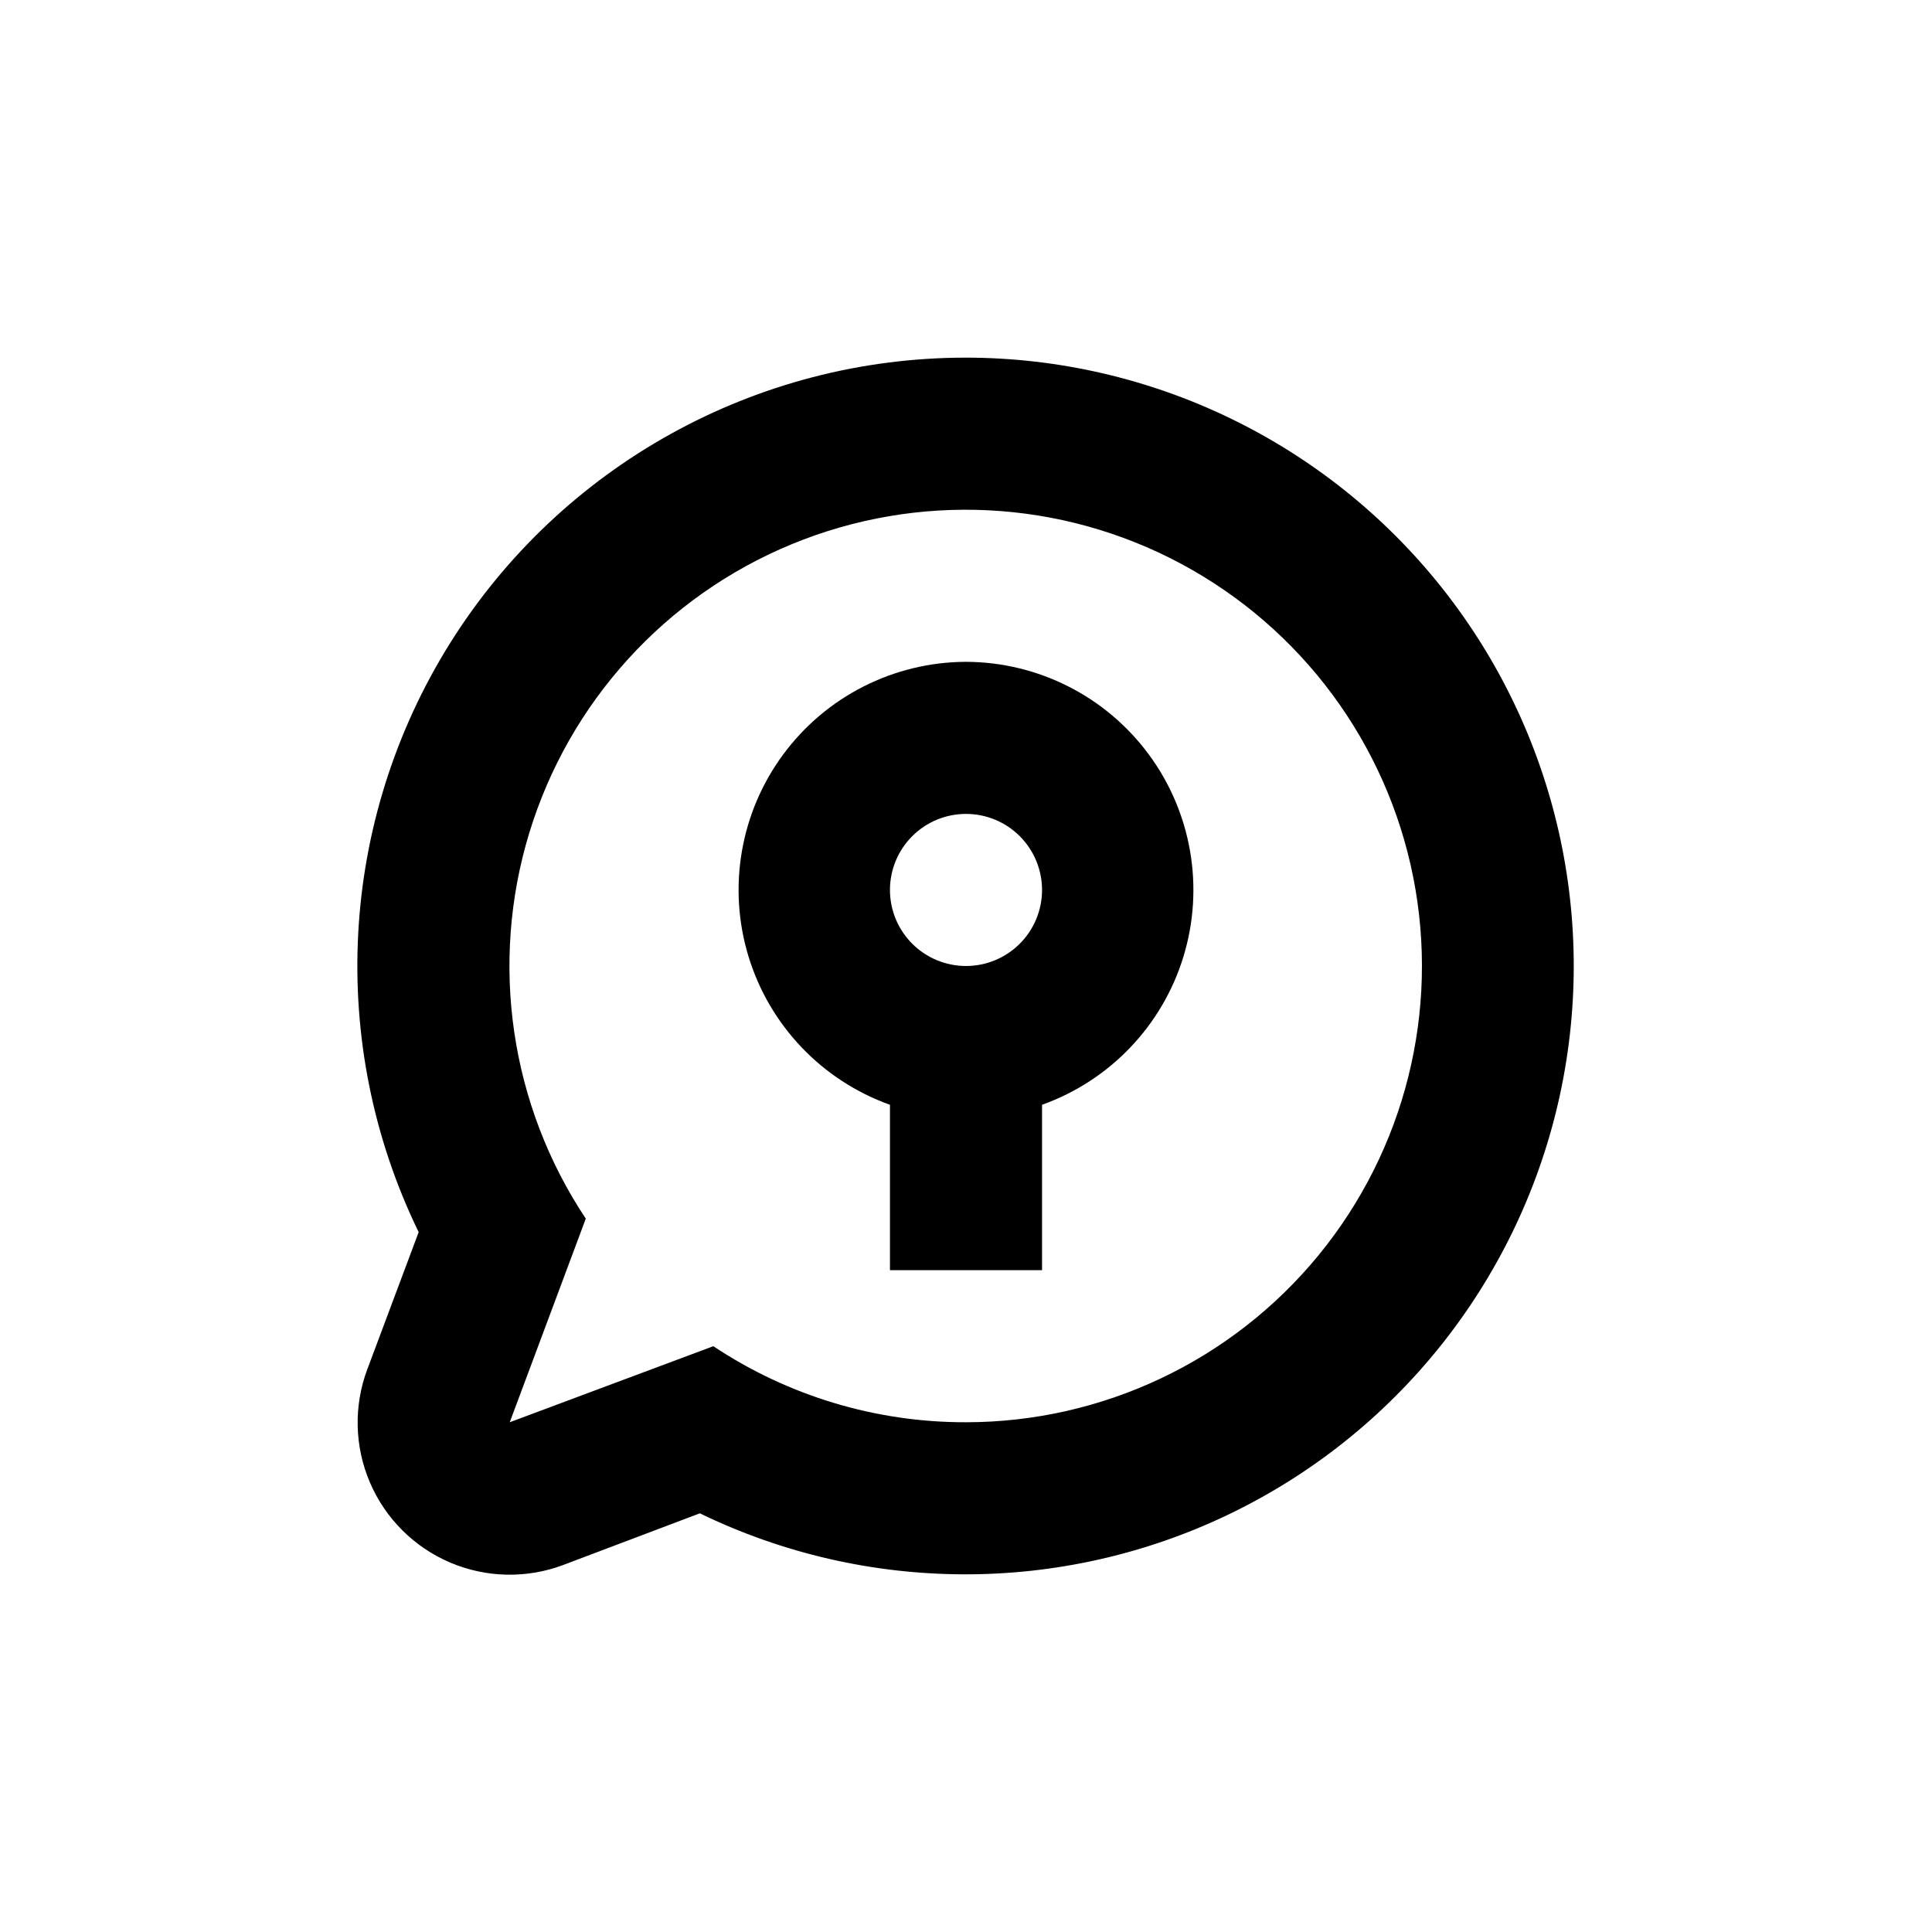 <?xml version="1.0" encoding="UTF-8"?>
<!-- Uploaded to: ICON Repo, www.svgrepo.com, Generator: ICON Repo Mixer Tools -->
<svg fill="#000000" width="800px" height="800px" version="1.1" viewBox="144 144 512 512" xmlns="http://www.w3.org/2000/svg">
 <g>
  <path d="m400 238.78c-55.578-0.027-107.25 28.574-136.74 75.688-29.484 47.109-32.625 106.09-8.309 156.06l-13.602 36.324h-0.004c-3.641 9.715-3.398 20.461 0.68 30 4.078 9.539 11.676 17.137 21.215 21.215 9.539 4.078 20.285 4.32 30 0.68l36.223-13.703c44.168 21.43 95.691 21.566 139.97 0.375s76.496-61.402 87.512-109.24c11.016-47.84-0.363-98.09-30.914-136.52-30.551-38.426-76.945-60.836-126.04-60.883zm0 282.13c-23.824 0.059-47.125-6.957-66.957-20.152l-53.957 20.152 20.152-53.957v-0.004c-20.039-30.129-25.527-67.645-14.965-102.25 10.562-34.605 36.066-62.664 69.512-76.469 33.449-13.805 71.316-11.906 103.21 5.176s54.469 47.547 61.52 83.039c7.047 35.488-2.168 72.27-25.117 100.24-22.949 27.977-57.223 44.203-93.402 44.227z"/>
  <path d="m400 319.39c-19.125 0.059-37.094 9.164-48.449 24.551-11.355 15.387-14.766 35.238-9.191 53.531 5.578 18.293 19.48 32.867 37.488 39.305v43.832h40.305v-43.832c18.008-6.438 31.906-21.012 37.484-39.305 5.574-18.293 2.168-38.145-9.191-53.531-11.355-15.387-29.324-24.492-48.445-24.551zm0 80.609c-5.348 0-10.473-2.125-14.25-5.902-3.781-3.781-5.902-8.906-5.902-14.25 0-5.348 2.121-10.473 5.902-14.25 3.777-3.781 8.902-5.902 14.25-5.902 5.344 0 10.469 2.121 14.25 5.902 3.777 3.777 5.902 8.902 5.902 14.25 0 5.344-2.125 10.469-5.902 14.25-3.781 3.777-8.906 5.902-14.25 5.902z"/>
 </g>
</svg>